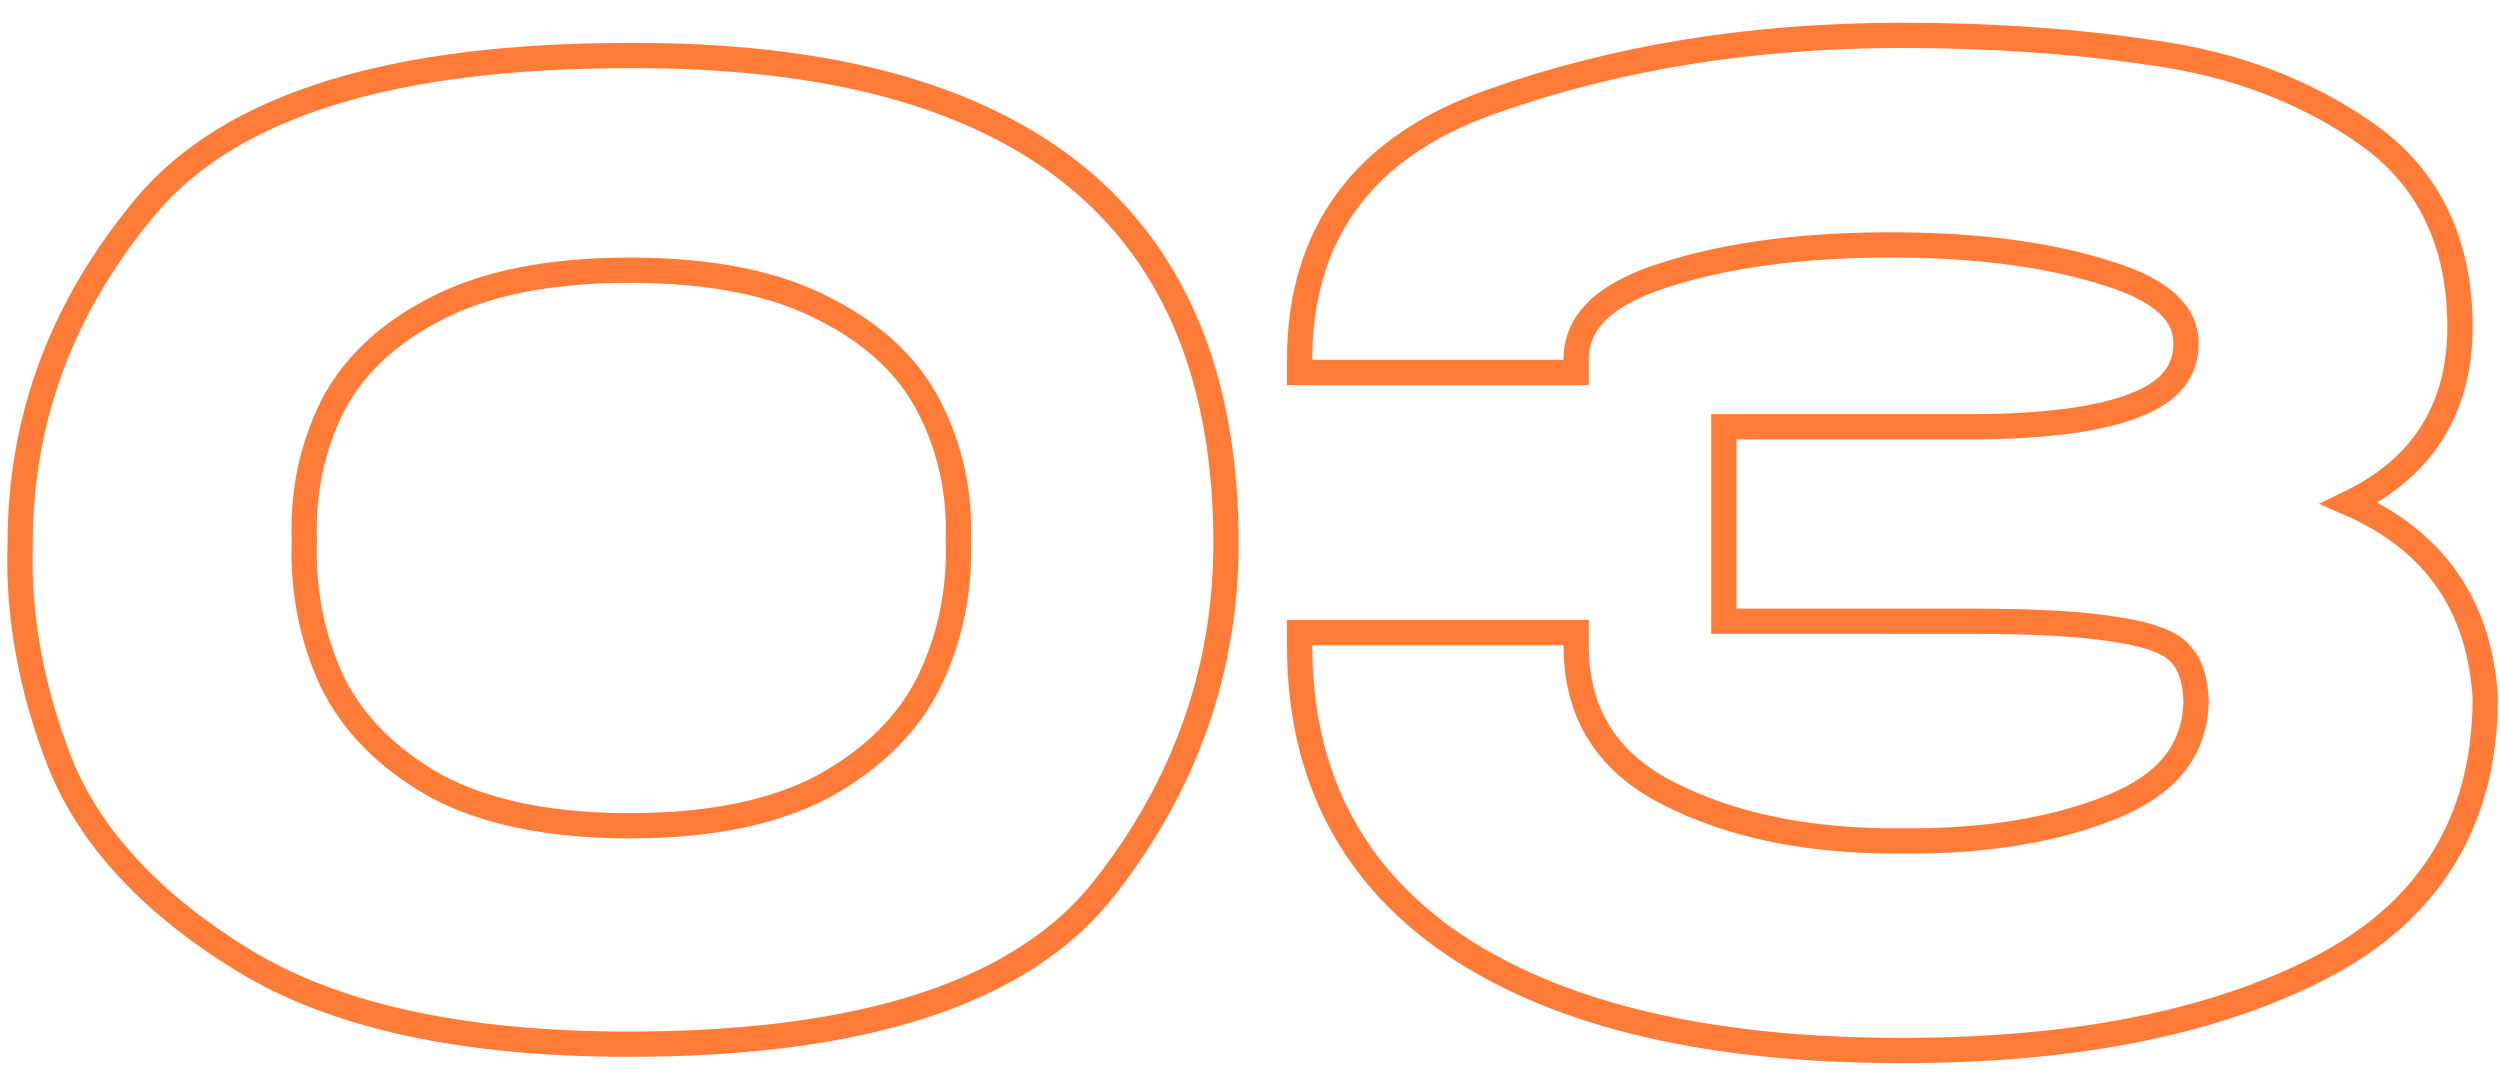 <?xml version="1.0" encoding="UTF-8"?> <svg xmlns="http://www.w3.org/2000/svg" width="99" height="43" viewBox="0 0 99 43" fill="none"> <path d="M2.385 30.232L2.385 30.232L2.387 30.238C3.606 33.232 6.045 35.822 9.639 38.026C13.283 40.261 18.389 41.35 24.9 41.35C34.103 41.35 40.462 39.348 43.744 35.158C46.943 31.074 48.55 26.516 48.55 21.5C48.55 15.093 46.583 10.215 42.578 6.962C38.592 3.725 32.67 2.166 24.899 2.2C15.6 2.2 9.15 4.133 5.767 8.179C2.464 12.129 0.802 16.571 0.8 21.491C0.699 24.364 1.23 27.279 2.385 30.232ZM37.95 21.383L37.95 21.399L37.95 21.416C38.015 23.404 37.63 25.257 36.801 26.981C35.987 28.639 34.618 30.019 32.66 31.112C30.724 32.158 28.165 32.7 24.95 32.7C21.737 32.7 19.178 32.158 17.242 31.113C15.319 30.022 13.966 28.643 13.152 26.985C12.354 25.26 11.986 23.406 12.05 21.416L12.05 21.399L12.05 21.383C11.986 19.496 12.353 17.746 13.148 16.123C13.959 14.534 15.307 13.238 17.23 12.244L17.23 12.244L17.233 12.243C19.17 11.226 21.732 10.7 24.95 10.7C28.168 10.7 30.73 11.226 32.668 12.243L32.668 12.243L32.674 12.246C34.632 13.241 35.995 14.539 36.805 16.127C37.632 17.749 38.014 19.498 37.95 21.383ZM98.415 27.753V27.75V27.65V27.635L98.415 27.62C98.293 25.601 97.684 23.887 96.566 22.51C95.681 21.42 94.496 20.562 93.029 19.927C94.276 19.327 95.274 18.547 96.003 17.575C96.954 16.307 97.415 14.755 97.415 12.95C97.415 9.61 96.187 7.03 93.702 5.29C91.299 3.608 88.507 2.549 85.338 2.105C82.244 1.634 78.903 1.4 75.316 1.4C69.4 1.4 63.976 2.274 59.049 4.029C56.563 4.903 54.658 6.191 53.377 7.914C52.093 9.64 51.465 11.763 51.465 14.25V14.75H51.965H61.916H62.416V14.25C62.416 13.505 62.683 12.87 63.242 12.318C63.813 11.754 64.705 11.265 65.963 10.878L65.968 10.876C68.502 10.064 71.613 9.667 75.311 9.7C78.544 9.733 81.257 10.112 83.462 10.826L83.462 10.826L83.47 10.828C84.581 11.166 85.363 11.583 85.86 12.051C86.344 12.507 86.566 13.016 86.566 13.6C86.566 14.164 86.406 14.627 86.099 15.014C85.786 15.409 85.294 15.756 84.583 16.034L84.58 16.036C83.17 16.6 80.997 16.9 78.016 16.9H68.766H68.266V17.4V24.1V24.6H68.766H78.016C80.676 24.6 82.623 24.717 83.877 24.942L83.884 24.943L83.891 24.944C85.205 25.141 85.956 25.473 86.3 25.841L86.306 25.847L86.312 25.854C86.689 26.231 86.933 26.835 86.965 27.754C86.948 28.718 86.671 29.527 86.145 30.206C85.613 30.894 84.802 31.477 83.676 31.937C81.387 32.872 78.607 33.333 75.32 33.3V33.3L75.311 33.3C71.637 33.333 68.555 32.693 66.044 31.405C64.81 30.772 63.91 29.971 63.316 29.012C62.722 28.053 62.416 26.905 62.416 25.55V25.05H61.916H51.965H51.465V25.55C51.465 30.743 53.56 34.753 57.74 37.517L57.741 37.518C61.922 40.26 67.8 41.6 75.316 41.6C82.063 41.6 87.582 40.527 91.843 38.345C93.993 37.244 95.635 35.808 96.74 34.026C97.846 32.244 98.398 30.147 98.415 27.753Z" stroke="url(#paint0_linear_3516_3997)"></path> <defs> <linearGradient id="paint0_linear_3516_3997" x1="70.746" y1="63.788" x2="226.649" y2="-35.474" gradientUnits="userSpaceOnUse"> <stop stop-color="#FF7B38"></stop> <stop offset="0.525" stop-color="#FF7B36"></stop> <stop offset="1" stop-color="#B6C1CD"></stop> </linearGradient> </defs> </svg> 